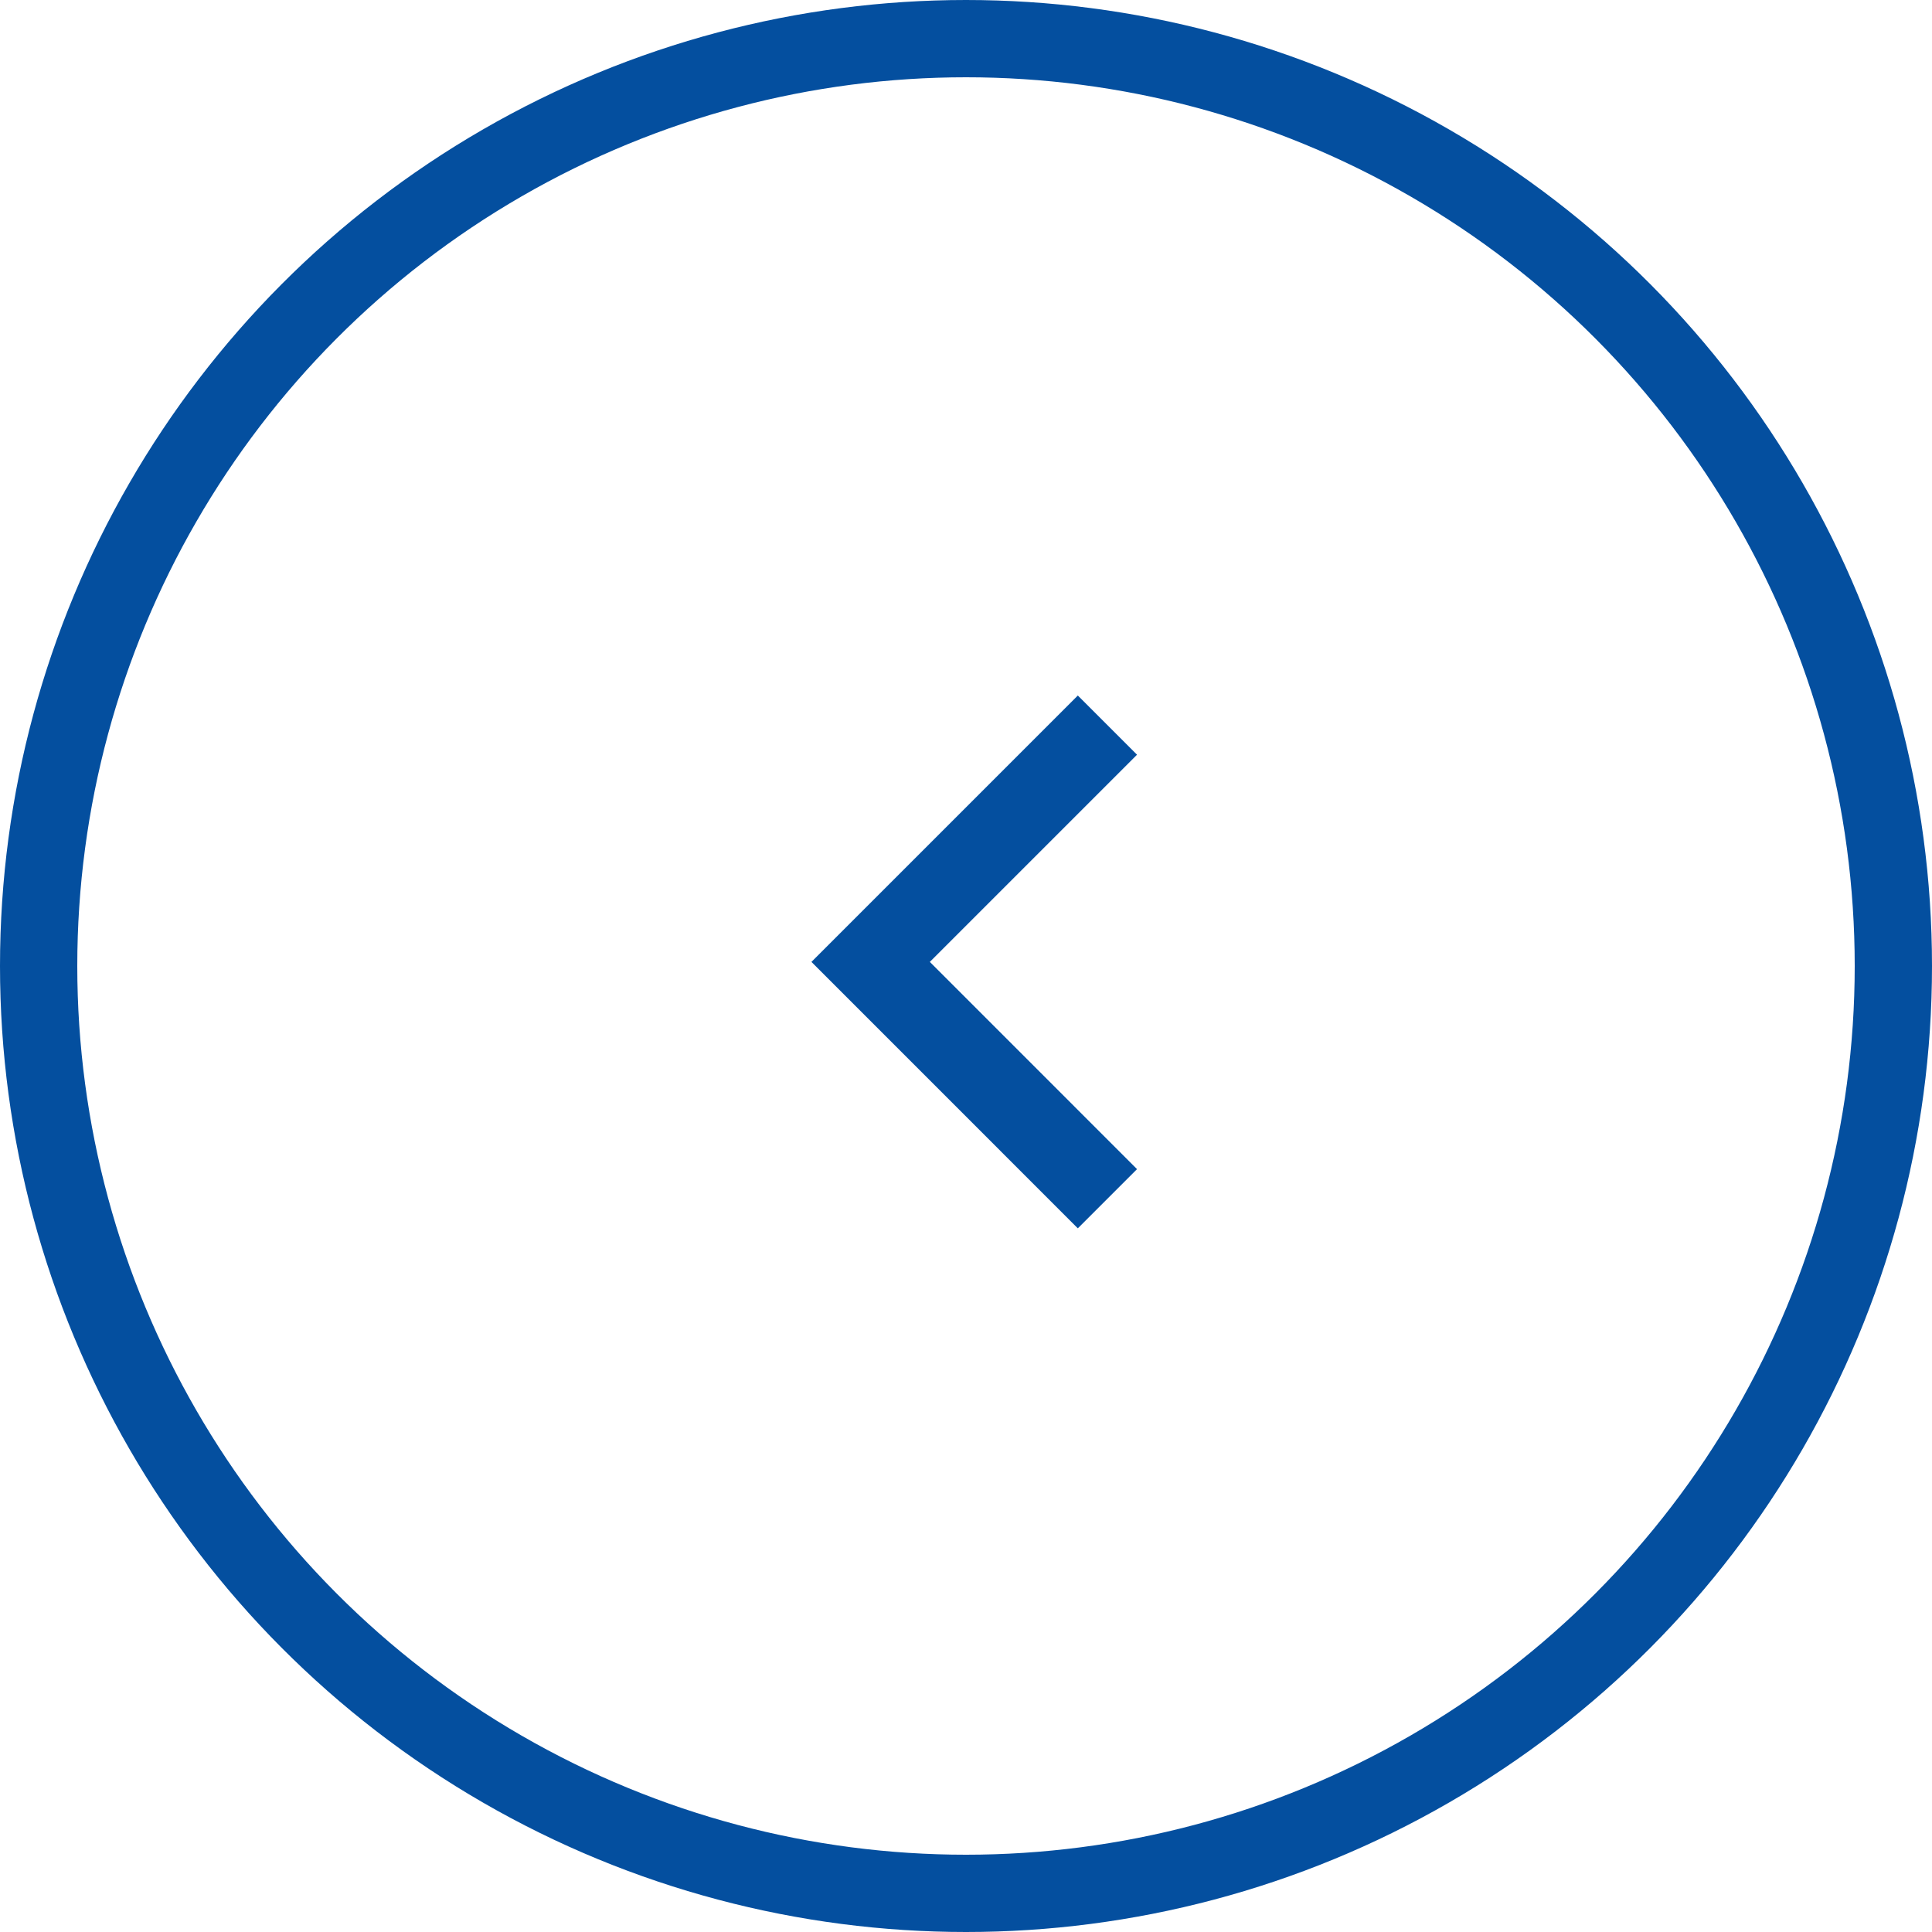 <svg width="50" height="50" viewBox="0 0 50 50" fill="none" xmlns="http://www.w3.org/2000/svg">
<circle cx="25" cy="25" r="24" transform="matrix(-1 0 0 1 50 0)" stroke="#044F9F" stroke-width="2"/>
<path d="M24.064 24.894L29.426 19.532L27.894 18L21 24.894L27.894 31.789L29.426 30.257L24.064 24.894Z" fill="#044F9F"/>
</svg>
